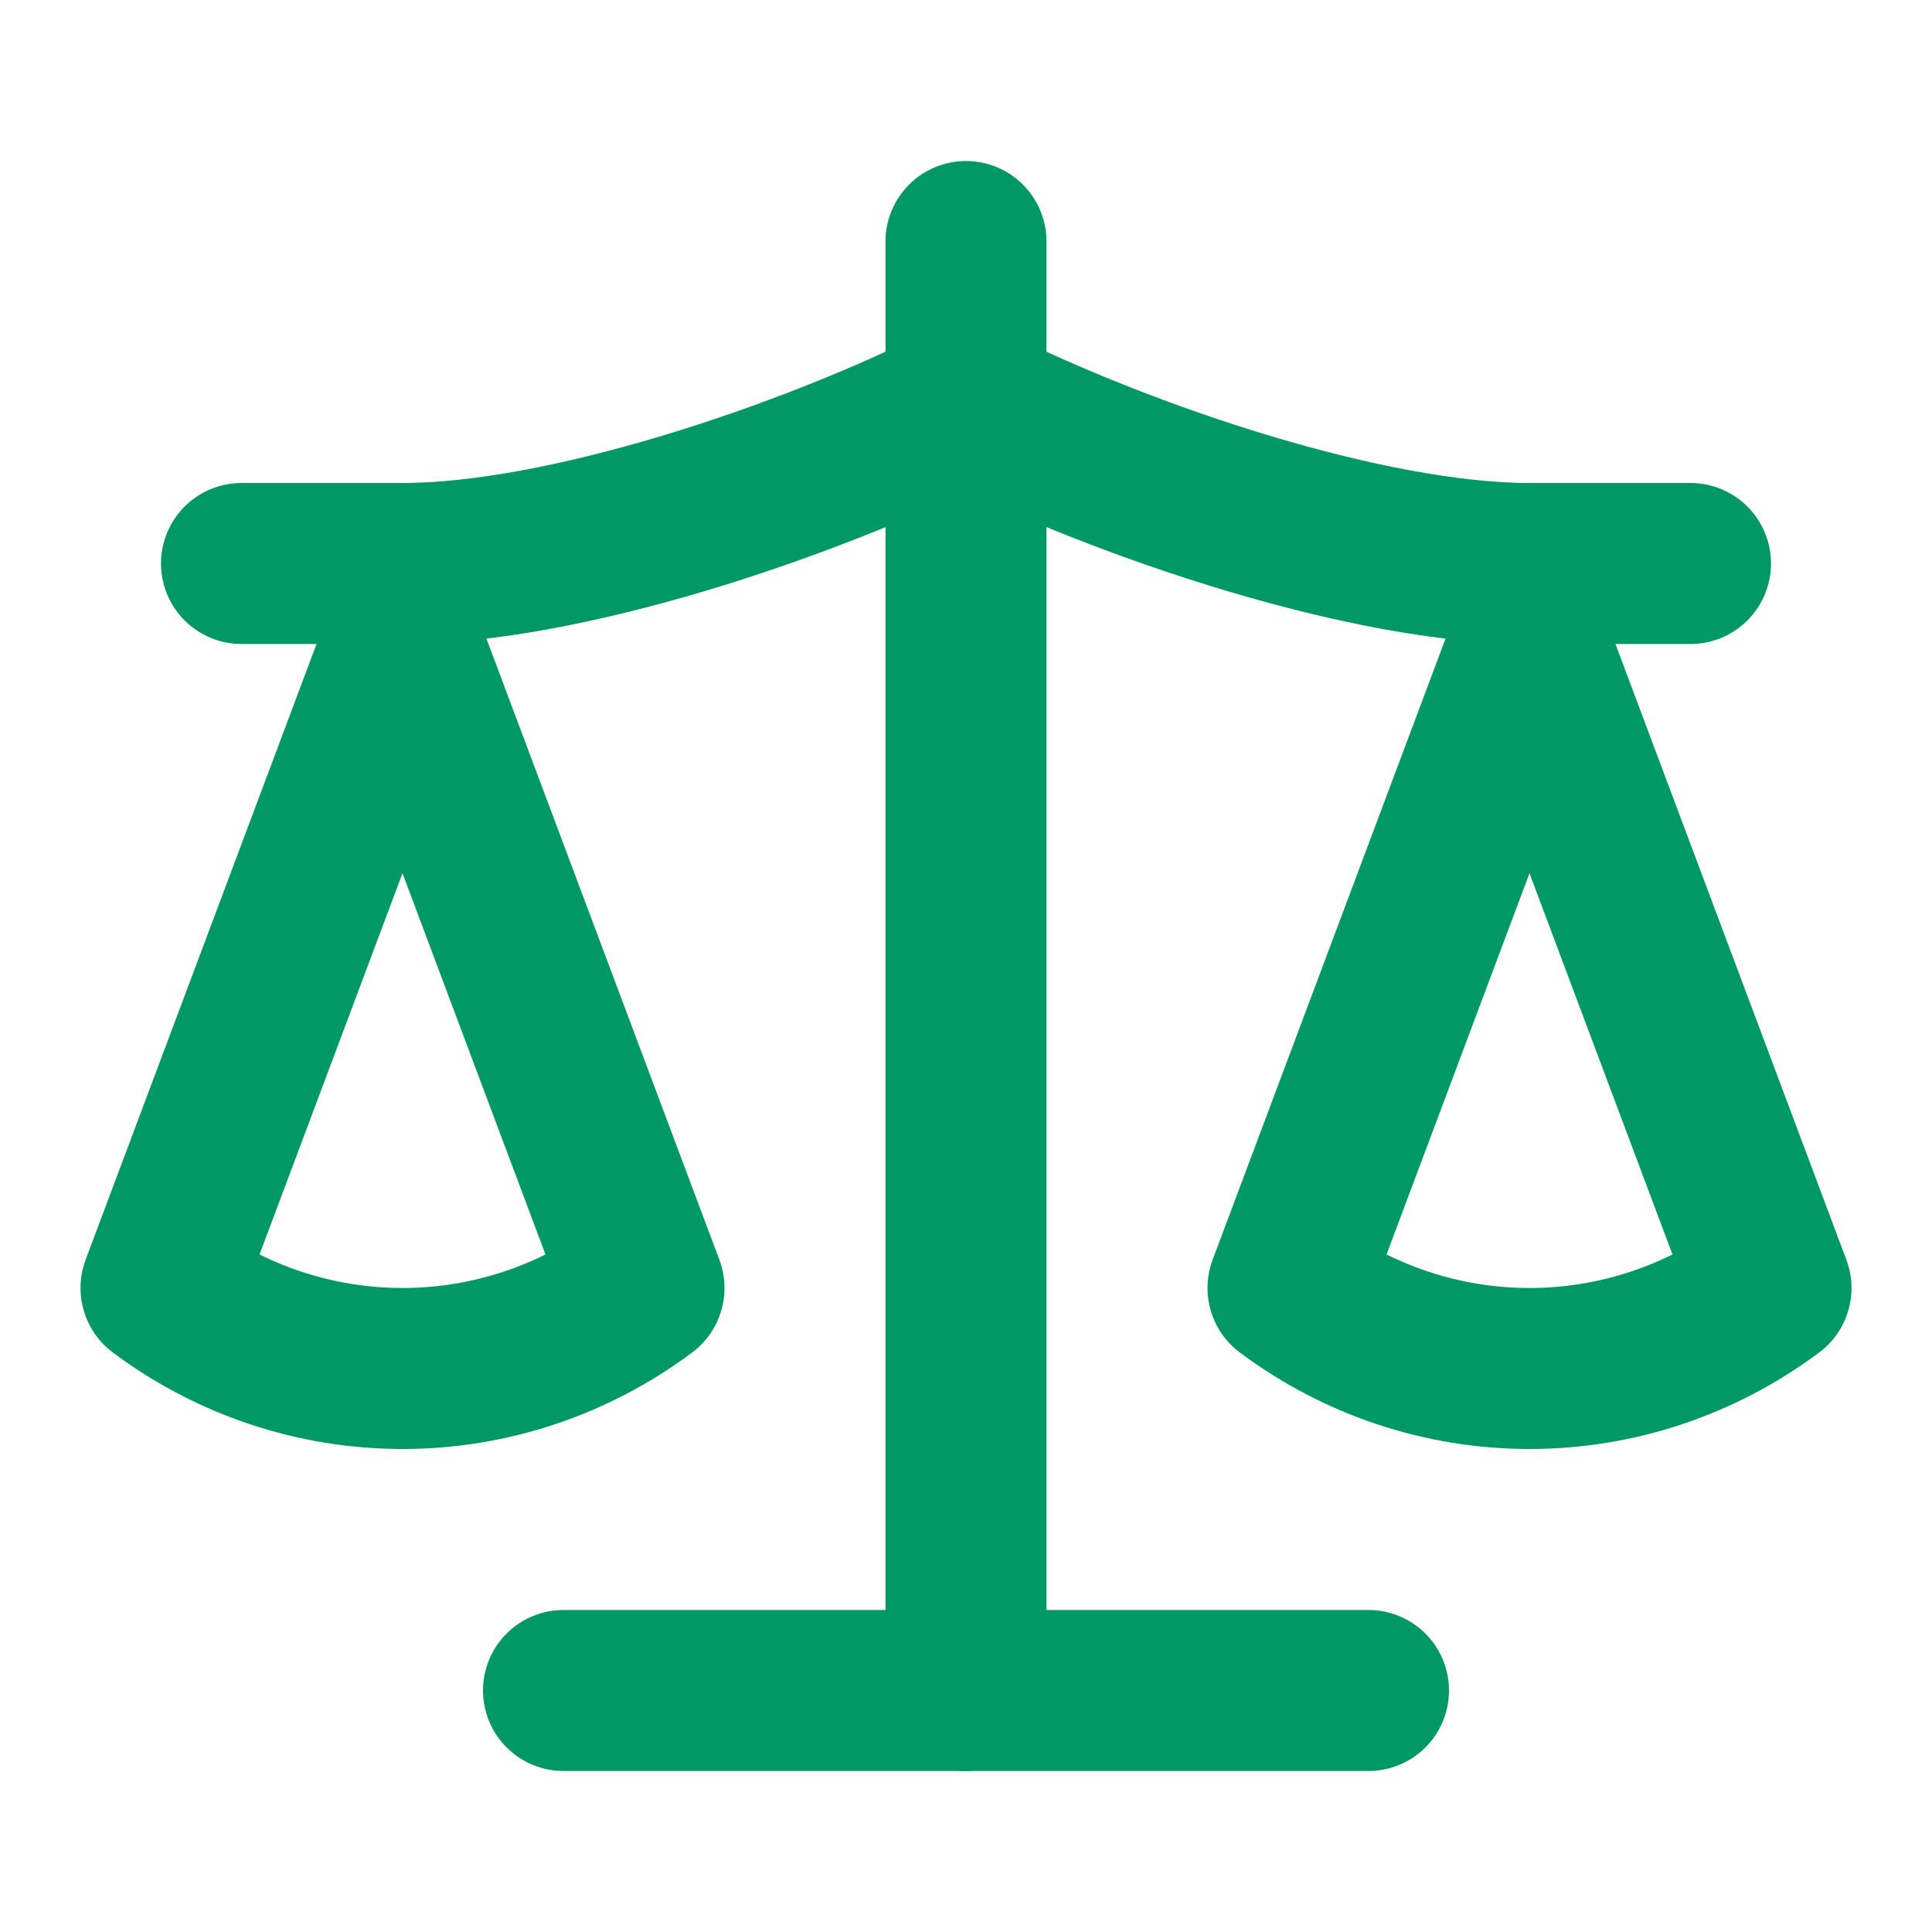 <svg xmlns="http://www.w3.org/2000/svg" width="24" height="24" viewBox="0 0 24 24" fill="none" stroke="#009966" stroke-width="2" stroke-linecap="round" stroke-linejoin="round" class="lucide lucide-scale w-5 h-5 text-emerald-600 group-hover:text-emerald-700 transition-colors duration-300 flex-shrink-0" aria-hidden="true"><path d="m16 16 3-8 3 8c-.87.65-1.92 1-3 1s-2.13-.35-3-1Z"/><path d="m2 16 3-8 3 8c-.87.65-1.92 1-3 1s-2.13-.35-3-1Z"/><path d="M7 21h10"/><path d="M12 3v18"/><path d="M3 7h2c2 0 5-1 7-2 2 1 5 2 7 2h2"/></svg>